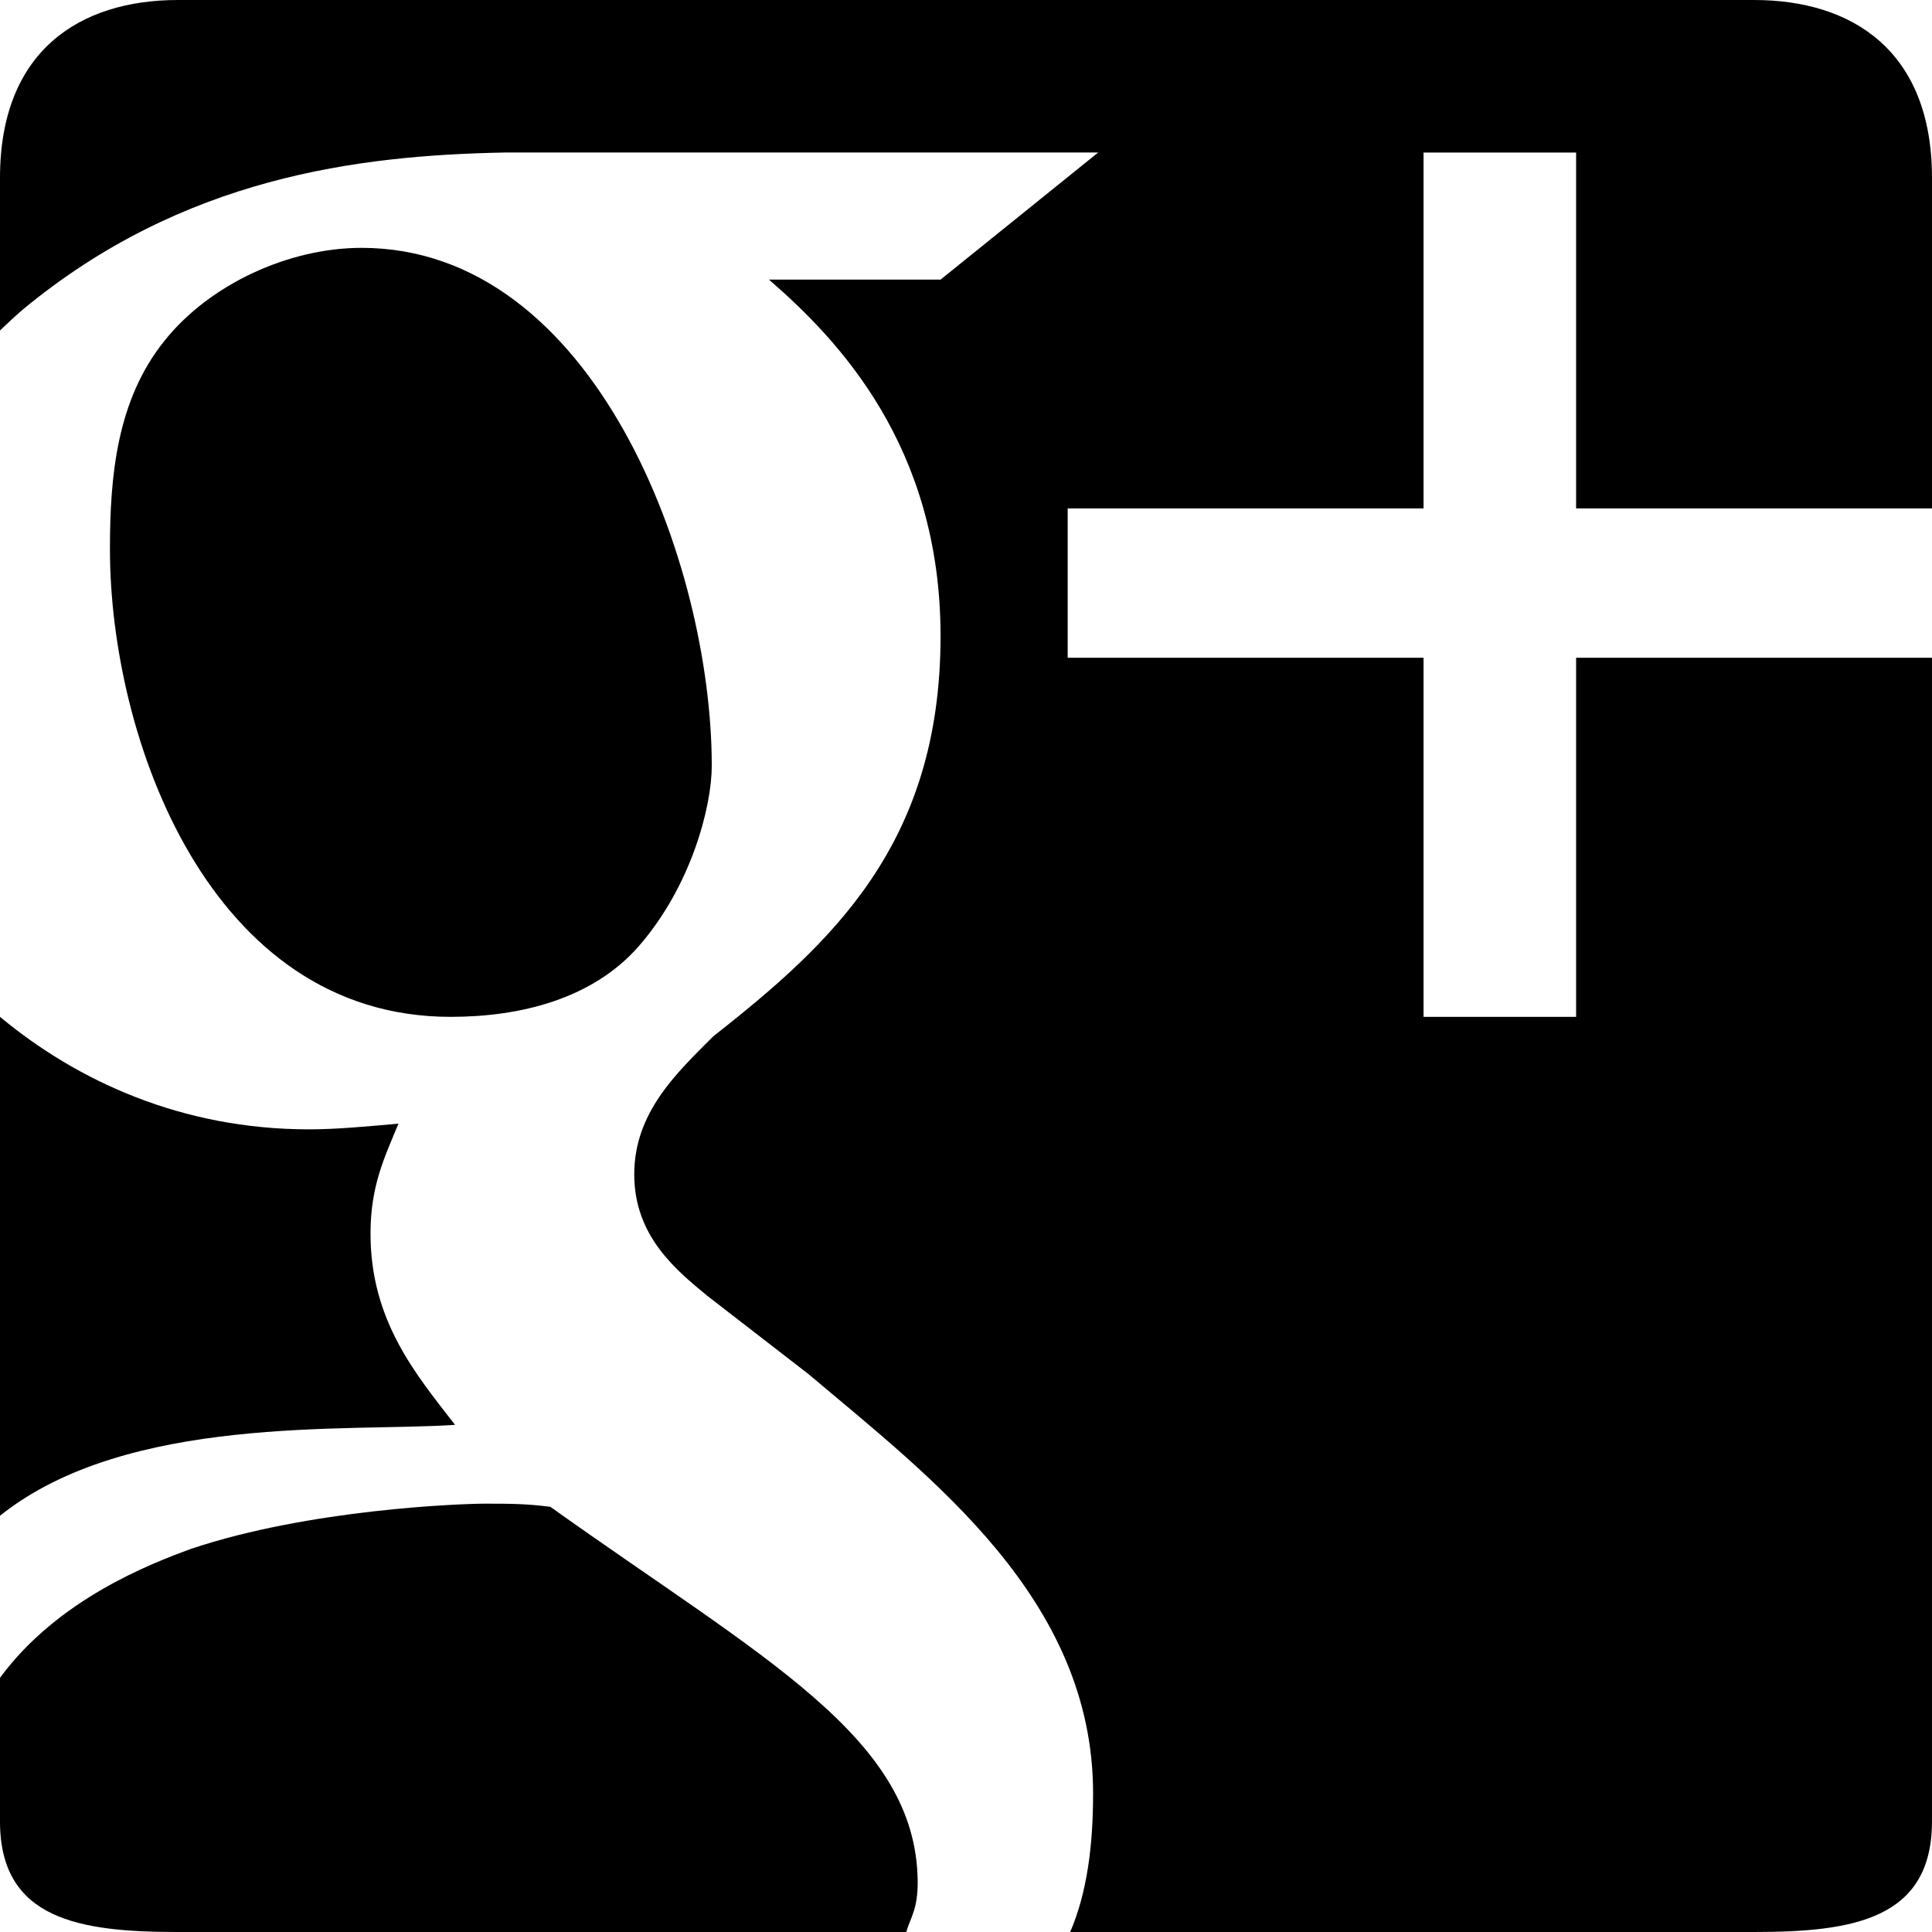 <?xml version="1.0" encoding="utf-8"?>
<!-- Generator: Adobe Illustrator 16.0.4, SVG Export Plug-In . SVG Version: 6.00 Build 0)  -->
<!DOCTYPE svg PUBLIC "-//W3C//DTD SVG 1.1//EN" "http://www.w3.org/Graphics/SVG/1.1/DTD/svg11.dtd">
<svg version="1.1" id="Capa_1" xmlns:svg="http://www.w3.org/2000/svg"
	 xmlns="http://www.w3.org/2000/svg" xmlns:xlink="http://www.w3.org/1999/xlink" x="0px" y="0px" width="100px" height="100px"
	 viewBox="0 0 100 100" enable-background="new 0 0 100 100" xml:space="preserve">
<path d="M25.131,77.829c-1.313,0-9.131,0.292-15.23,2.335C7.803,80.932,2.998,82.768,0,86.842v7.435C0,99.363,4.124,100,9.21,100
	h37.697c0.216-0.74,0.608-1.188,0.592-2.632c-0.082-7.448-7.967-11.499-19.013-19.375C27.329,77.844,26.576,77.829,25.131,77.829z
	 M0,52.632v25.822c6.579-5.263,18-4.328,23.553-4.704c-2.037-2.629-4.375-5.387-4.375-9.901c0-2.479,0.723-3.938,1.447-5.69
	c-1.601,0.143-3.182,0.296-4.638,0.296C9.395,58.454,3.982,55.941,0,52.632z M18.717,12.829c-3.78,0-7.869,1.887-10.198,4.803
	c-2.469,3.063-2.829,6.991-2.829,10.789c0,9.763,5.138,24.211,17.631,24.211c3.629,0,7.347-0.927,9.737-3.651
	c2.726-3.122,3.783-7.24,3.783-9.342C36.842,29.14,30.768,12.829,18.717,12.829z M9.21,0C4.124,0,0,2.632,0,9.21v7.895
	c0.363-0.35,0.796-0.751,1.184-1.086c8.28-6.854,17.35-7.983,24.967-8.125h30.69l-8.158,6.579h-8.881
	c3.565,3.092,8.881,8.608,8.881,18.454c0,10.786-5.675,15.92-11.776,20.724c-1.887,1.892-4.079,3.926-4.079,7.138
	c0,3.203,2.188,4.969,3.783,6.283l5.23,4.046c6.388,5.396,14.737,11.649,14.737,21.711c0,2.696-0.308,5.124-1.185,7.171h35.395
	c5.088,0,9.211-0.637,9.211-5.724v-60.23H81.579v18.586h-7.896V34.046h-18.42v-7.73h18.42V7.895h7.896v18.421H100V9.21
	C100,2.632,95.877,0,90.789,0H9.21z"/>
</svg>

